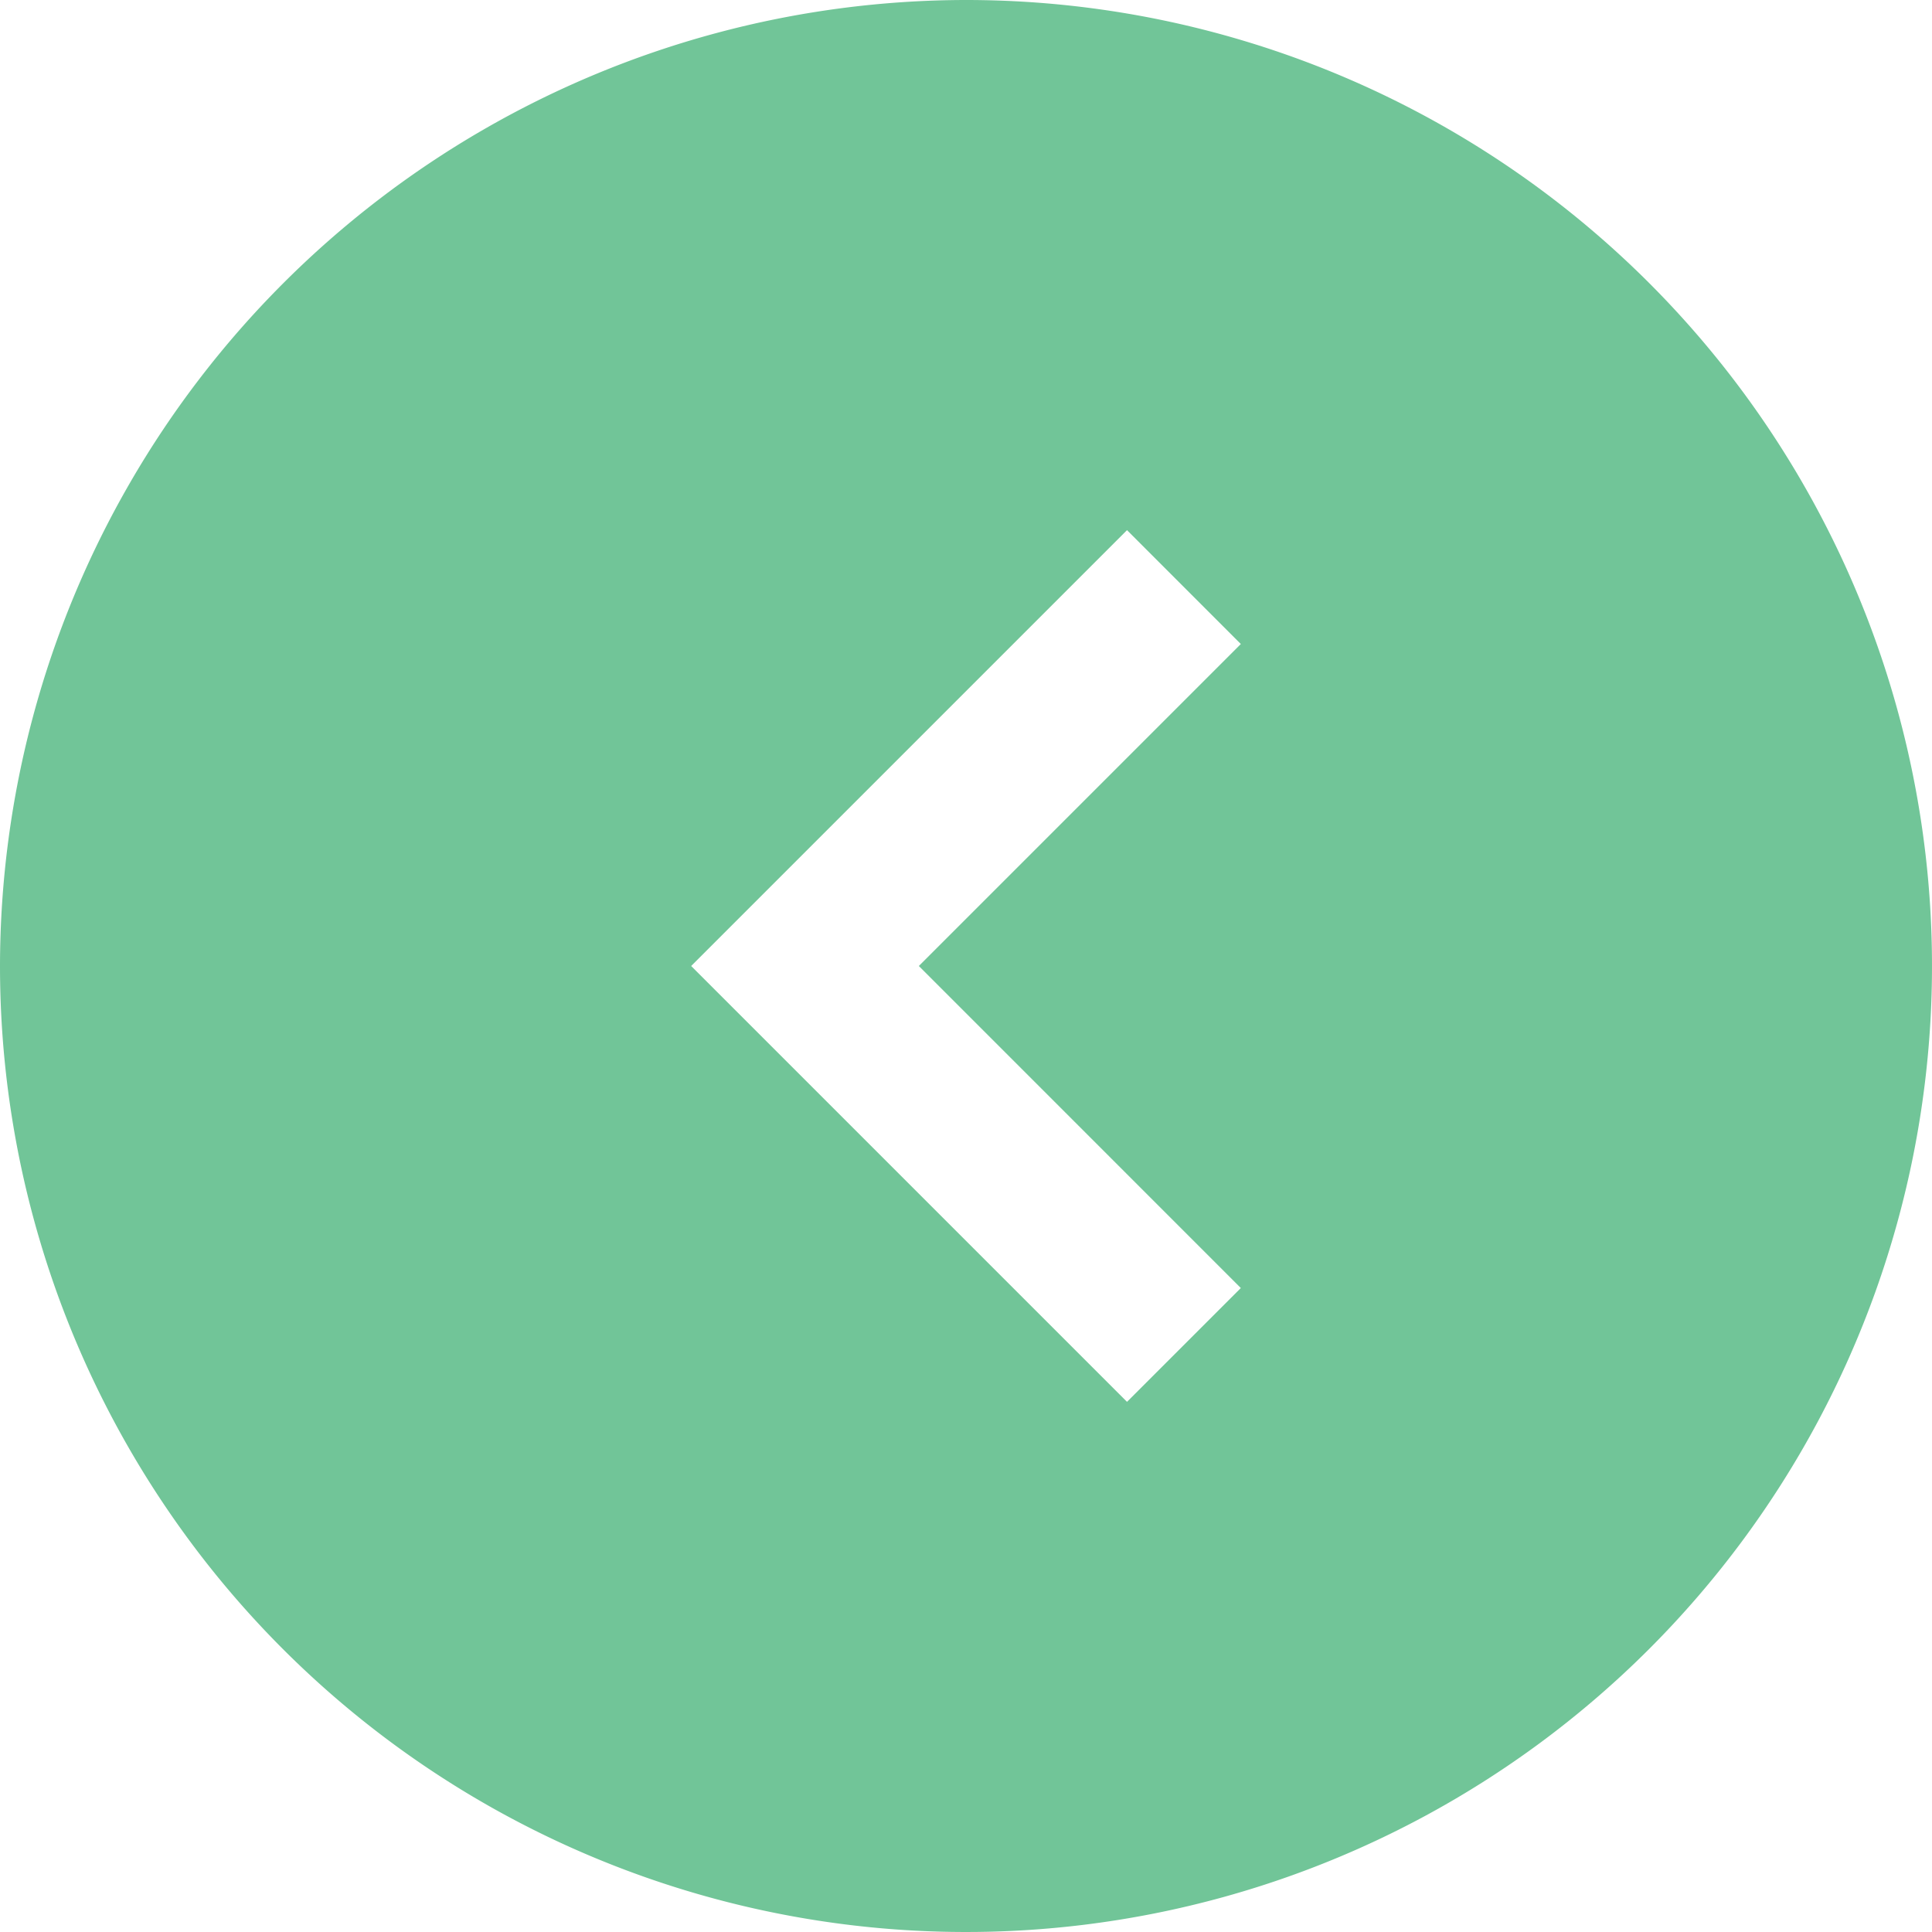 <svg xmlns="http://www.w3.org/2000/svg" width="32" height="32" viewBox="0 0 32 32"><defs><style>.a{fill:#71c598;}</style></defs><path class="a" d="M16,0A16,16,0,1,1,0,16,16.018,16.018,0,0,1,16,0Zm2.667,23.219,1.885-1.885L15.219,16l5.333-5.333L18.667,8.781,11.448,16Z"/></svg>